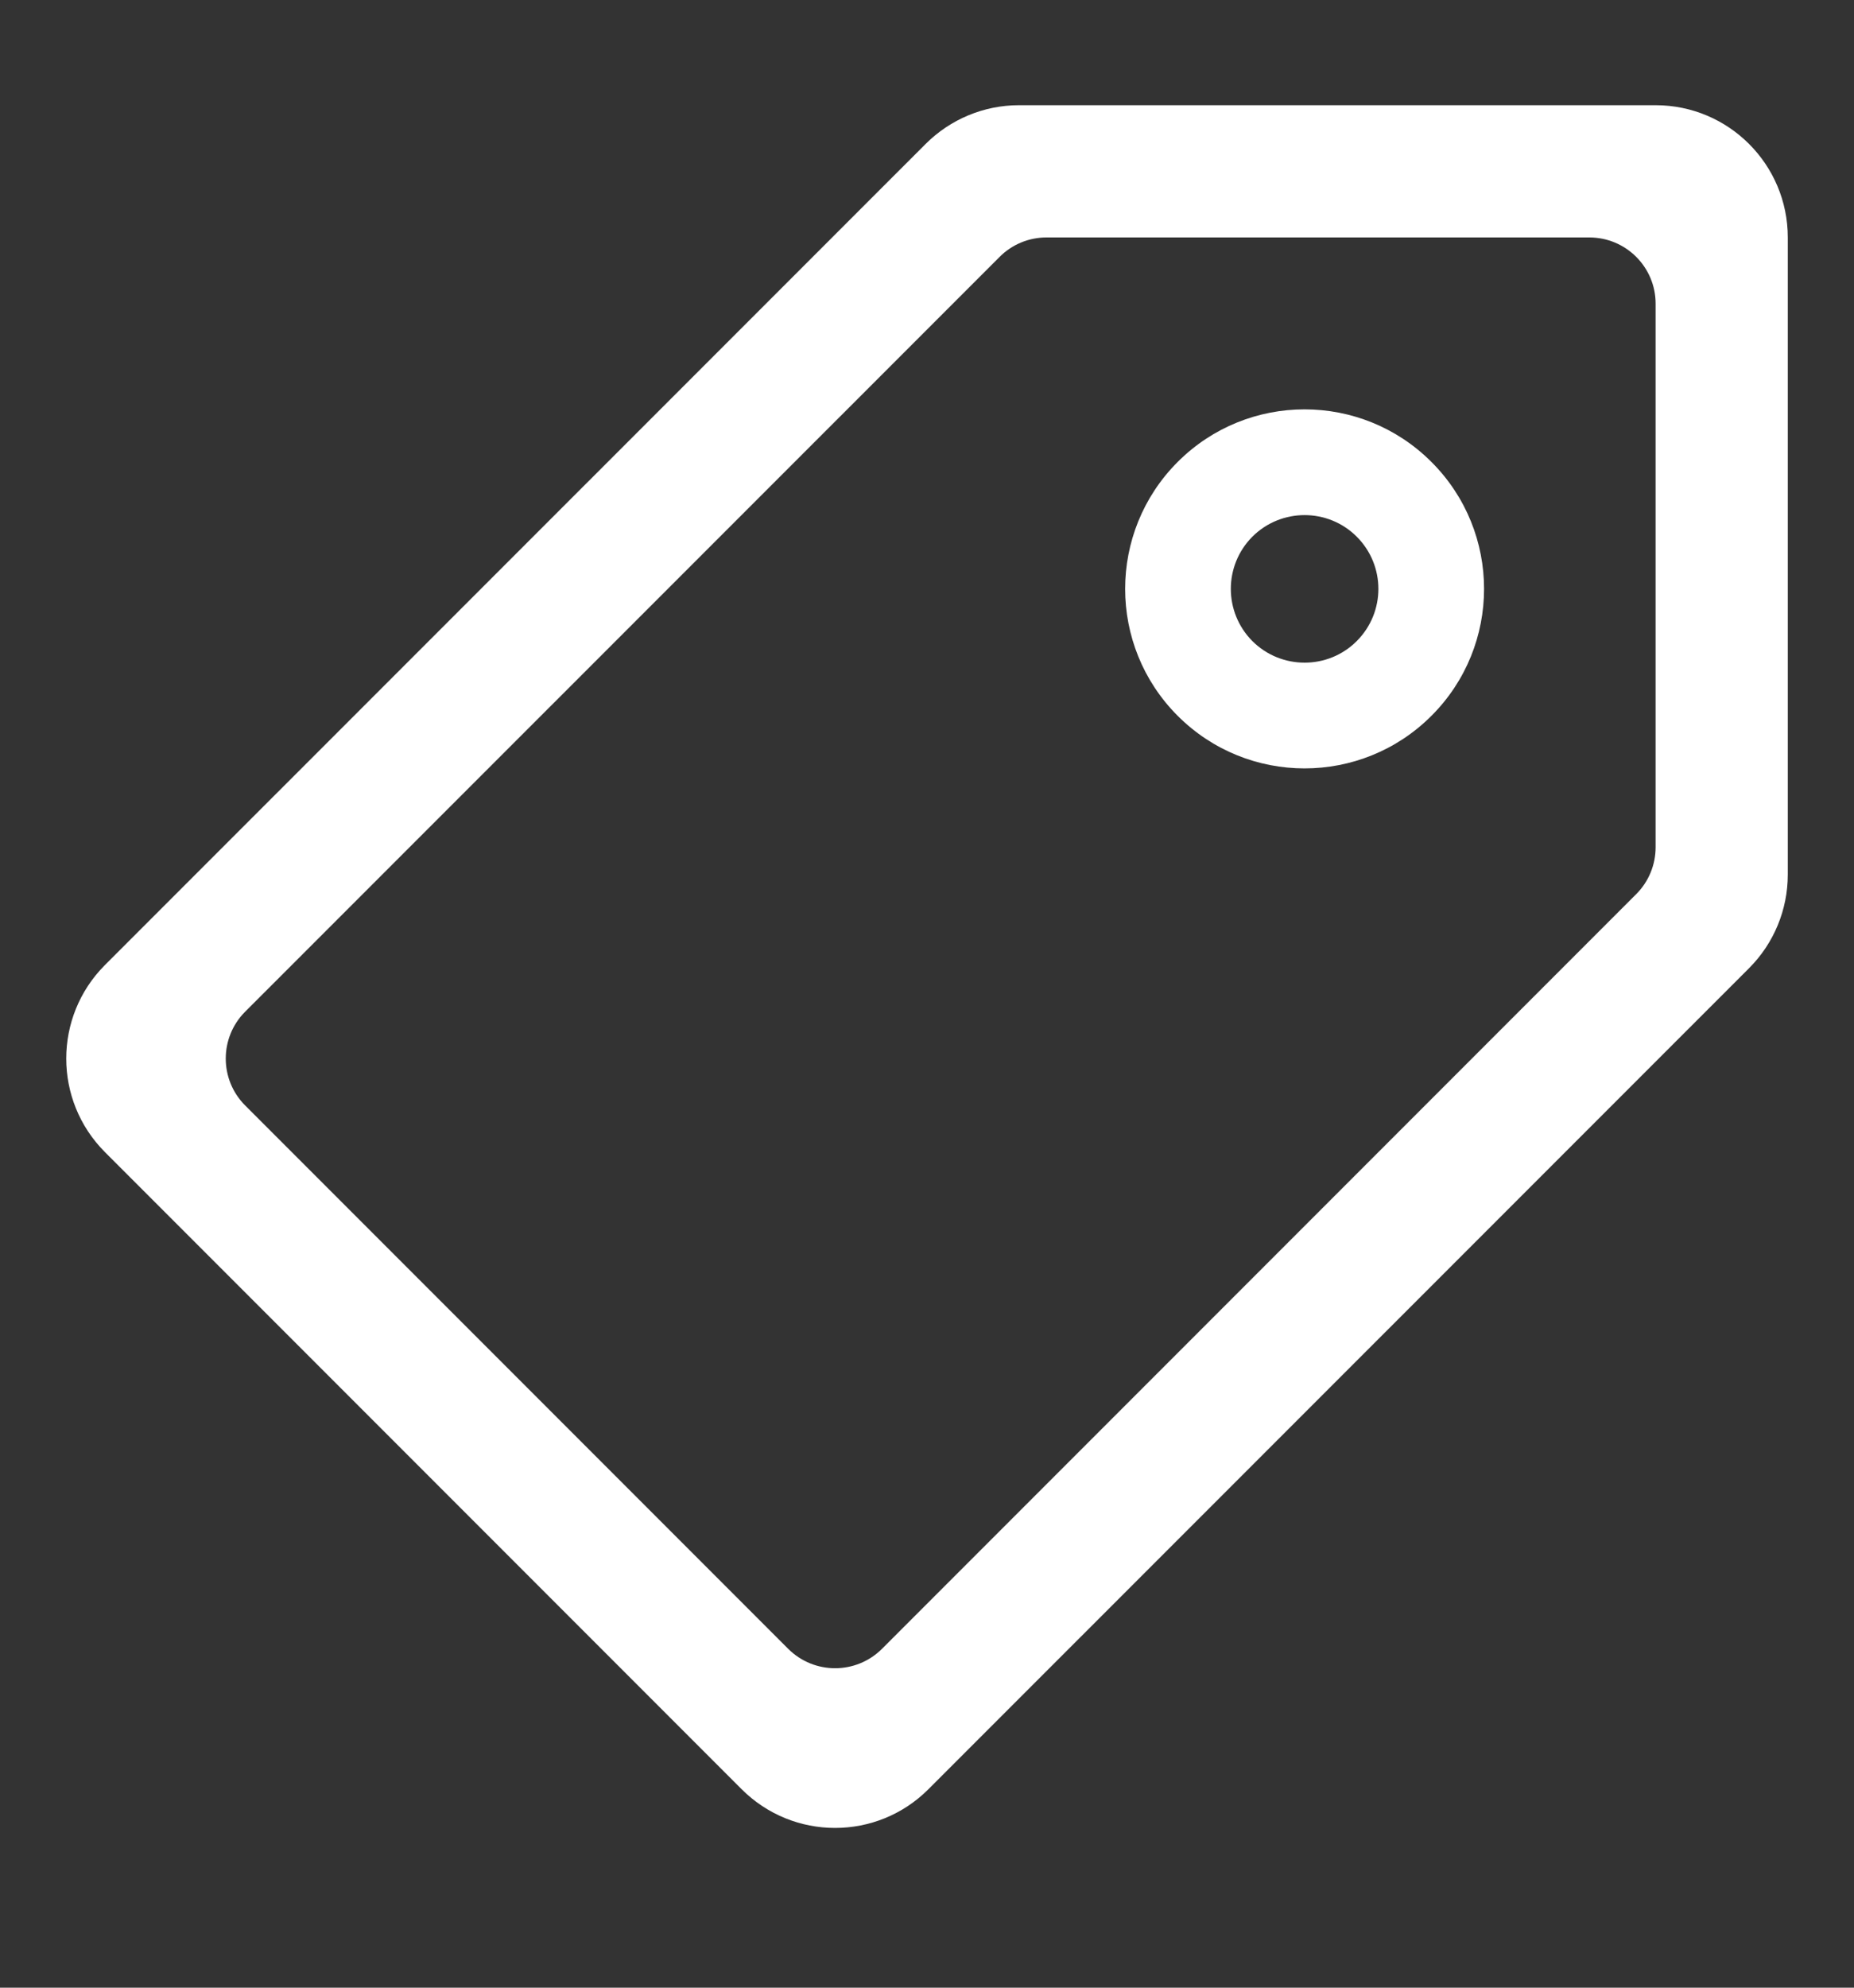 <svg width="14" height="15" viewBox="0 0 14 15" fill="none" xmlns="http://www.w3.org/2000/svg">
<rect x="0" y="0" width="14" height="15" fill="#333333" stroke="none"/>
<g clip-path="url(#clip0_291_9766)">
<path fill-rule="evenodd" clip-rule="evenodd" d="M10.809 5.402C11.339 4.873 11.339 4.015 10.809 3.486C10.28 2.957 9.422 2.957 8.893 3.486C8.364 4.015 8.364 4.873 8.893 5.402C9.422 5.931 10.28 5.931 10.809 5.402ZM10.245 4.05C10.463 4.268 10.463 4.62 10.245 4.838C10.028 5.055 9.675 5.055 9.457 4.838C9.24 4.62 9.24 4.268 9.457 4.05C9.675 3.833 10.028 3.833 10.245 4.05Z" fill="white"/>
<path fill-rule="evenodd" clip-rule="evenodd" d="M0.792 7.283C0.403 7.673 0.403 8.304 0.792 8.694L5.6 13.502C5.99 13.892 6.622 13.892 7.011 13.502L13.208 7.306C13.395 7.119 13.5 6.865 13.5 6.6V1.792C13.5 1.241 13.053 0.794 12.502 0.794H7.694C7.429 0.794 7.176 0.9 6.989 1.087L0.792 7.283ZM6.66 12.443C6.464 12.638 6.148 12.638 5.952 12.443L1.851 8.342C1.656 8.147 1.656 7.83 1.851 7.635L7.548 1.939C7.641 1.845 7.769 1.792 7.901 1.792H12.002C12.278 1.792 12.502 2.016 12.502 2.292V6.393C12.502 6.526 12.45 6.653 12.356 6.747L6.66 12.443Z" fill="white"/>
</g>
<defs>
<clipPath id="clip0_291_9766">
<rect width="14" height="14" fill="white" transform="translate(0 0.294)"/>
</clipPath>
</defs>
</svg>
